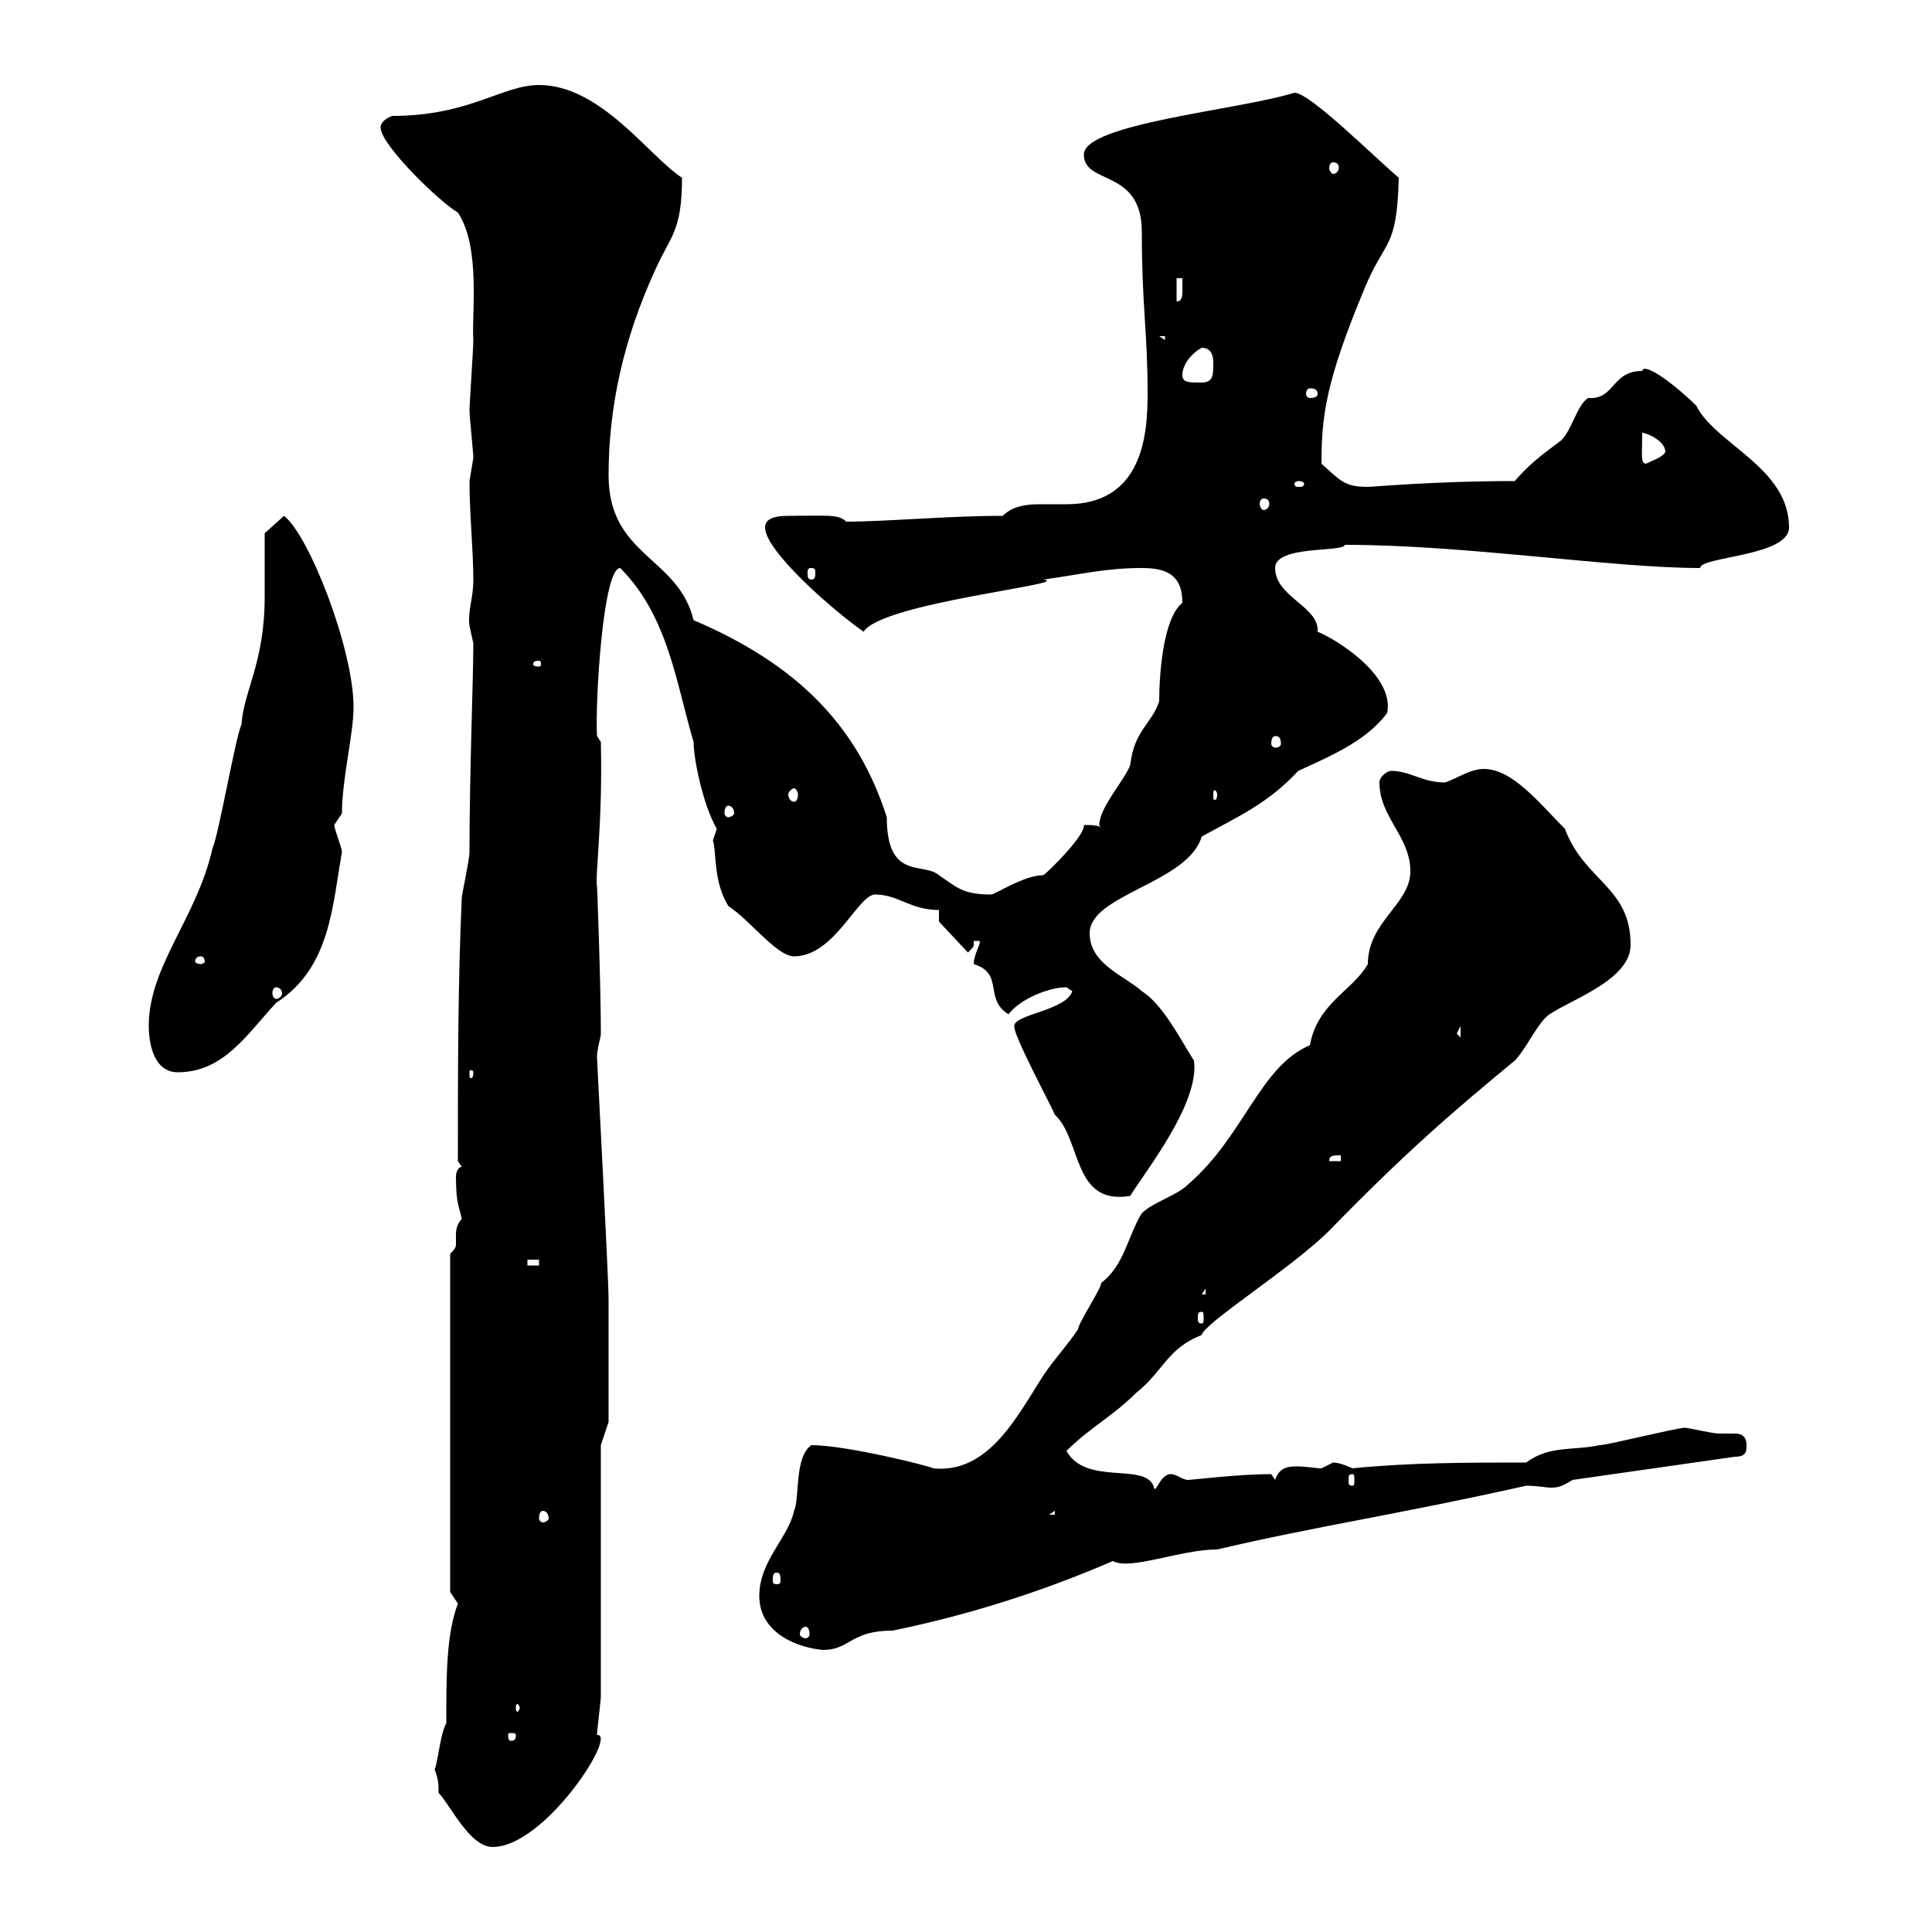 <svg xmlns="http://www.w3.org/2000/svg" xmlns:xlink="http://www.w3.org/1999/xlink" width="300" height="300"><path d="M68.10 278.40C69.90 280.20 72.90 286.80 76.50 286.80C84.60 286.80 96 269.10 92.70 269.40C92.70 268.80 93.30 264 93.30 263.40L93.30 224.40L94.50 220.80C94.50 218.10 94.50 204.60 94.50 201.90C94.50 198 92.70 164.70 92.70 164.10C92.70 162.90 93.30 161.10 93.30 160.50C93.30 153 92.70 136.80 92.70 137.70C92.40 135.60 93.60 127.80 93.30 115.20L92.70 114.30C92.40 109.20 93.60 88.20 96.30 88.20C103.80 95.70 105 106.20 107.70 115.20C107.70 117.90 109.20 125.10 111.30 128.70C111.30 128.70 110.70 130.50 110.70 130.50C111.30 132.30 110.70 136.80 113.10 140.70C116.40 142.80 120.60 148.50 123.30 148.50C129.60 148.50 133.20 138.90 135.90 138.90C139.50 138.90 141.30 141.30 145.80 141.30L145.80 143.10L150.30 147.90C151.20 147 151.20 147 151.20 146.70C151.20 146.70 151.20 146.40 151.20 146.10L152.10 146.10C152.40 146.40 151.20 148.20 151.20 149.70C156 151.20 152.70 155.10 156.60 157.50C158.40 155.10 162.90 153.30 165.60 153.30C165.60 153.30 166.50 153.90 166.50 153.90C165.60 156.90 157.50 157.50 157.50 159.30C157.20 160.50 163.20 171.60 163.80 173.10C168 177 166.50 187.20 175.50 185.70C177.90 181.80 186.30 171.30 185.40 164.70C183.30 161.40 180.60 156 177.30 153.90C174.60 151.50 169.20 149.70 169.20 144.90C169.20 138.90 184.50 137.10 186.60 129.90C192.60 126.60 196.80 124.80 201.60 119.70C206.10 117.60 212.10 115.20 215.40 110.70C216.60 104.70 207 99 204.60 98.10C204.90 94.20 198 92.70 198 88.20C198 84.60 208.80 85.80 208.80 84.60C227.70 84.60 250.20 88.20 264 88.20C264 86.40 277.80 86.40 277.80 81.90C277.80 72.60 266.40 69 263.40 63C260.40 60 255.30 56.10 255 57.60C250.20 57.60 250.80 62.10 246.60 61.80C244.80 63 244.20 66.60 242.40 68.40C238.80 71.10 237.60 72 235.20 74.70C222.60 74.70 213.30 75.60 212.40 75.60C208.80 75.60 208.20 74.70 205.20 72C205.20 64.80 205.80 59.40 211.80 45C215.10 36.90 216.90 39 217.20 27.60C213.30 24.30 203.40 14.40 201 14.40C192.30 17.10 168.30 19.20 168.30 24C168.30 28.80 177.30 26.10 177.30 36C177.30 47.70 178.20 51.30 178.20 61.20C178.20 67.80 177.30 78.30 165.60 78.30C164.40 78.30 162.90 78.30 161.40 78.30C159.30 78.30 157.20 78.60 155.70 80.10C147 80.10 137.70 81 131.40 81C130.20 79.80 128.40 80.10 122.40 80.10C120.60 80.10 118.80 80.40 118.80 81.90C118.80 85.50 129 94.50 134.10 98.10C136.80 93.60 167.10 90.60 162 90C168.30 89.10 171.90 88.20 177.30 88.20C180.90 88.20 183.60 89.10 183.60 93.60C180.60 96 180 104.70 180 108.90C178.80 112.50 176.10 113.40 175.50 118.80C174.60 121.20 170.70 125.40 170.70 128.10C170.70 128.40 171 128.40 171 128.70C171 128.10 169.20 128.10 168.30 128.10C168.60 129.60 162.90 135.30 162 135.90C159 135.90 154.50 138.90 153.90 138.90C149.40 138.90 148.50 137.70 145.80 135.90C143.40 133.80 137.70 136.80 137.70 126.90C133.20 112.80 123.90 103.20 107.70 96.30C105.30 86.40 94.50 86.40 94.50 73.80C94.50 63 96.90 52.50 101.70 42C104.10 36.60 105.90 36 105.90 27.60C100.80 24.30 93.30 13.20 83.70 13.20C78 13.20 72.90 18 60.90 18C60.90 18 59.10 18.60 59.10 19.80C59.10 22.50 68.40 31.50 71.10 33C74.70 38.40 73.20 48.90 73.50 52.80C73.50 54 72.90 63 72.90 63.60C72.90 64.80 73.50 70.20 73.50 71.10C73.50 71.10 72.90 74.70 72.90 74.70C72.90 79.80 73.50 85.50 73.50 90C73.50 93 72.60 94.80 72.90 97.20C72.90 97.20 73.50 99.90 73.50 99.90C73.50 105.30 72.90 120 72.90 132.30C72.90 133.50 71.70 138.90 71.70 139.50C71.10 153 71.10 165.90 71.10 180.30L71.70 181.20C71.10 181.20 70.80 182.10 70.80 182.70C70.80 187.20 71.40 187.50 71.70 189.30C70.80 190.20 70.80 191.40 70.80 191.70C70.80 192.60 70.80 192.90 70.80 193.20C70.80 193.50 70.80 193.80 69.90 194.70L69.90 247.20C69.90 247.20 71.10 249 71.10 249C69.30 253.80 69.30 260.10 69.30 267.60C68.40 269.10 68.10 273 67.50 274.80C68.10 276.30 68.10 277.20 68.10 278.40ZM80.10 269.40C80.10 270.30 79.80 270.30 79.20 270.30C79.20 270.30 78.90 270.30 78.90 269.40C78.90 269.10 79.20 269.10 79.20 269.10C79.80 269.10 80.10 269.10 80.10 269.40ZM80.70 265.20C80.70 265.50 80.40 265.80 80.40 265.80C80.10 265.80 80.10 265.50 80.10 265.20C80.10 264.90 80.10 264.60 80.40 264.60C80.40 264.60 80.70 264.90 80.70 265.20ZM117.90 247.80C117.90 253.80 124.20 255.90 127.80 256.20C132 256.20 132 253.20 138.60 253.20C150.30 250.80 161.70 247.20 172.80 242.40C175.50 243.90 183.30 240.60 189 240.60C204.30 237 216.90 235.20 237 230.70C238.80 230.70 240 231 240.90 231C242.10 231 242.70 230.70 244.20 229.80L269.40 226.20C271.20 226.20 271.20 225.30 271.20 224.40C271.20 223.20 270.60 222.60 269.40 222.60C268.20 222.60 267.60 222.60 267 222.60C265.80 222.60 262.20 221.70 261.60 221.70C260.40 221.70 249.60 224.40 248.40 224.40C244.20 225.30 240.60 224.40 237 227.10C228 227.10 219 227.10 210 228C210 228 208.20 227.10 207 227.10C207 227.10 205.20 228 205.20 228C204.30 228 202.80 227.70 201.30 227.70C199.80 227.70 198.60 228 198 229.80L197.40 228.90C192.30 228.90 185.10 229.80 184.50 229.80C183.60 229.80 182.70 228.90 181.80 228.90C180 228.90 179.40 232.50 179.10 230.70C177.60 227.10 168.60 230.70 165.60 225.30C169.20 221.70 172.80 219.90 176.40 216.30C180.60 213 181.20 209.40 186.60 207.30C186.90 205.50 200.70 196.80 206.40 191.10C217.80 179.40 225 173.10 235.20 164.70C237 162.90 238.80 158.70 240.60 157.50C244.20 155.10 253.20 152.10 253.20 146.70C253.20 137.70 246 136.80 243 128.70C239.10 124.80 234.90 119.40 230.40 119.40C228.30 119.40 226.20 120.90 224.40 121.50C220.80 121.50 219 119.70 216 119.70C215.40 119.70 214.20 120.60 214.20 121.50C214.20 126.90 219 129.90 219 135.30C219 140.40 212.40 143.10 212.40 149.70C210 153.90 204.60 155.70 203.40 162.30C195.60 165.60 193.20 176.40 184.50 183.90C182.70 185.70 179.10 186.60 177.30 188.40C175.20 191.70 174.60 196.50 171 199.20C171 200.10 167.40 205.50 167.40 206.40C165.60 209.10 163.80 210.90 162 213.60C158.10 219.60 153.60 228.90 144.90 228C144.60 227.70 131.40 224.40 126 224.40C123.30 226.20 124.20 232.80 123.30 234.60C122.40 238.80 117.90 242.40 117.90 247.80ZM125.10 252.60C125.40 252.60 125.70 252.90 125.70 253.80C125.70 254.10 125.40 254.40 125.10 254.40C124.80 254.40 124.20 254.10 124.20 253.80C124.20 252.90 124.80 252.60 125.10 252.60ZM120.60 244.20C121.20 244.20 121.20 244.80 121.20 245.40C121.20 245.70 121.20 246 120.60 246C120 246 120 245.70 120 245.40C120 244.80 120 244.20 120.60 244.20ZM84.30 234.60C84.60 234.60 85.20 234.90 85.20 235.80C85.20 236.10 84.60 236.40 84.30 236.40C84 236.40 83.70 236.10 83.70 235.80C83.70 234.90 84 234.60 84.30 234.60ZM163.80 234.60L163.80 235.20L162.90 235.20ZM210 228.90C210.30 228.90 210.30 229.20 210.30 229.80C210.30 230.40 210.30 230.70 210 230.70C209.40 230.70 209.40 230.40 209.40 229.80C209.40 229.20 209.40 228.90 210 228.90ZM186.60 203.70C186.90 203.70 186.90 204 186.90 204.60C186.90 205.20 186.90 205.50 186.60 205.50C186 205.50 186 205.20 186 204.60C186 204 186 203.70 186.60 203.70ZM187.20 200.10L187.20 201L186.60 201ZM81.90 195.60L83.70 195.60L83.70 196.50L81.90 196.50ZM208.20 179.40L208.20 180.30L206.40 180.30C206.40 179.40 207 179.40 208.20 179.40ZM23.10 159.30C23.10 162.30 24 166.50 27.60 166.50C34.80 166.50 38.40 160.50 42.90 155.70C51.30 150.30 51.60 140.70 53.10 132.30C53.10 131.70 51.90 128.70 51.90 128.10C51.90 128.10 53.10 126.30 53.10 126.30C53.10 120.90 54.90 114 54.90 109.80C54.90 100.80 48 83.10 44.10 80.10L41.10 82.80C41.10 85.50 41.10 89.10 41.10 92.70C41.10 102.90 37.80 107.40 37.50 112.50C36.60 114.30 33.90 129.90 33 131.70C30.60 142.50 23.10 150 23.10 159.30ZM73.50 166.50C73.50 167.40 73.20 167.40 73.20 167.40C72.90 167.40 72.90 167.40 72.90 166.50C72.90 166.20 72.90 166.20 73.20 166.20C73.20 166.20 73.50 166.20 73.50 166.50ZM226.20 160.50L226.80 159.30L226.80 161.10ZM42.90 153.30C43.20 153.30 43.80 153.60 43.80 154.20C43.80 154.80 43.20 155.10 42.90 155.10C42.60 155.10 42.30 154.80 42.30 154.20C42.30 153.60 42.60 153.30 42.90 153.30ZM31.20 148.50C31.50 148.50 31.80 148.80 31.80 149.40C31.80 149.40 31.50 149.70 31.20 149.70C30.60 149.70 30.30 149.40 30.30 149.40C30.30 148.80 30.60 148.50 31.20 148.50ZM113.10 125.10C113.40 125.10 114 125.40 114 126.30C114 126.60 113.40 126.90 113.10 126.90C112.80 126.90 112.50 126.60 112.50 126.30C112.50 125.40 112.80 125.10 113.10 125.10ZM123.30 122.40C123.60 122.40 123.90 123 123.90 123.30C123.90 124.20 123.60 124.50 123.30 124.50C123 124.50 122.40 124.20 122.40 123.30C122.40 123 123 122.40 123.30 122.40ZM189 123.30C189 124.20 188.70 124.20 188.70 124.20C188.40 124.20 188.40 124.20 188.40 123.30C188.40 123 188.40 122.70 188.70 122.70C188.70 122.70 189 123 189 123.30ZM198 114.30C198.60 114.30 198.90 114.60 198.90 115.50C198.90 115.80 198.60 116.10 198 116.10C197.70 116.10 197.40 115.80 197.40 115.50C197.40 114.60 197.70 114.30 198 114.30ZM83.70 102.60C84 102.60 84 102.90 84 103.20C84 103.20 84 103.50 83.70 103.50C82.80 103.50 82.80 103.20 82.80 103.20C82.80 102.90 82.80 102.60 83.70 102.60ZM126 88.20C126.60 88.20 126.60 88.50 126.60 89.10C126.60 89.40 126.60 90 126 90C125.40 90 125.40 89.40 125.40 89.10C125.40 88.50 125.40 88.20 126 88.20ZM196.20 77.40C196.80 77.40 197.10 77.70 197.10 78.30C197.10 78.60 196.80 79.20 196.20 79.20C195.90 79.20 195.60 78.60 195.60 78.30C195.60 77.70 195.90 77.40 196.20 77.40ZM201.60 74.70C202.20 74.70 202.50 75 202.50 75C202.50 75.60 202.20 75.60 201.60 75.60C201.30 75.60 201 75.60 201 75C201 75 201.30 74.70 201.60 74.70ZM255 67.20C255.60 67.20 258.60 68.40 258.60 70.20C258 71.10 256.80 71.40 255.60 72C254.70 72 255 70.50 255 67.20ZM204.60 61.20C204.60 61.50 204.30 61.80 203.40 61.80C203.10 61.80 202.80 61.50 202.80 61.20C202.80 60.60 203.10 60.30 203.40 60.30C204.30 60.30 204.60 60.60 204.60 61.20ZM183.60 58.20C183.60 56.40 185.40 54.60 186.60 54C188.40 54 188.40 55.80 188.40 56.40C188.40 58.20 188.40 59.40 186.60 59.40C184.50 59.40 183.60 59.40 183.60 58.20ZM180 52.20L180.90 52.20L180.90 52.80ZM182.70 43.20L183.60 43.20C183.60 43.50 183.60 44.10 183.60 45C183.60 45.90 183.60 46.80 182.70 46.80ZM207 25.20C207.60 25.20 207.90 25.50 207.90 26.10C207.90 26.40 207.60 27 207 27C206.70 27 206.40 26.40 206.40 26.10C206.40 25.50 206.70 25.20 207 25.20Z"/></svg>